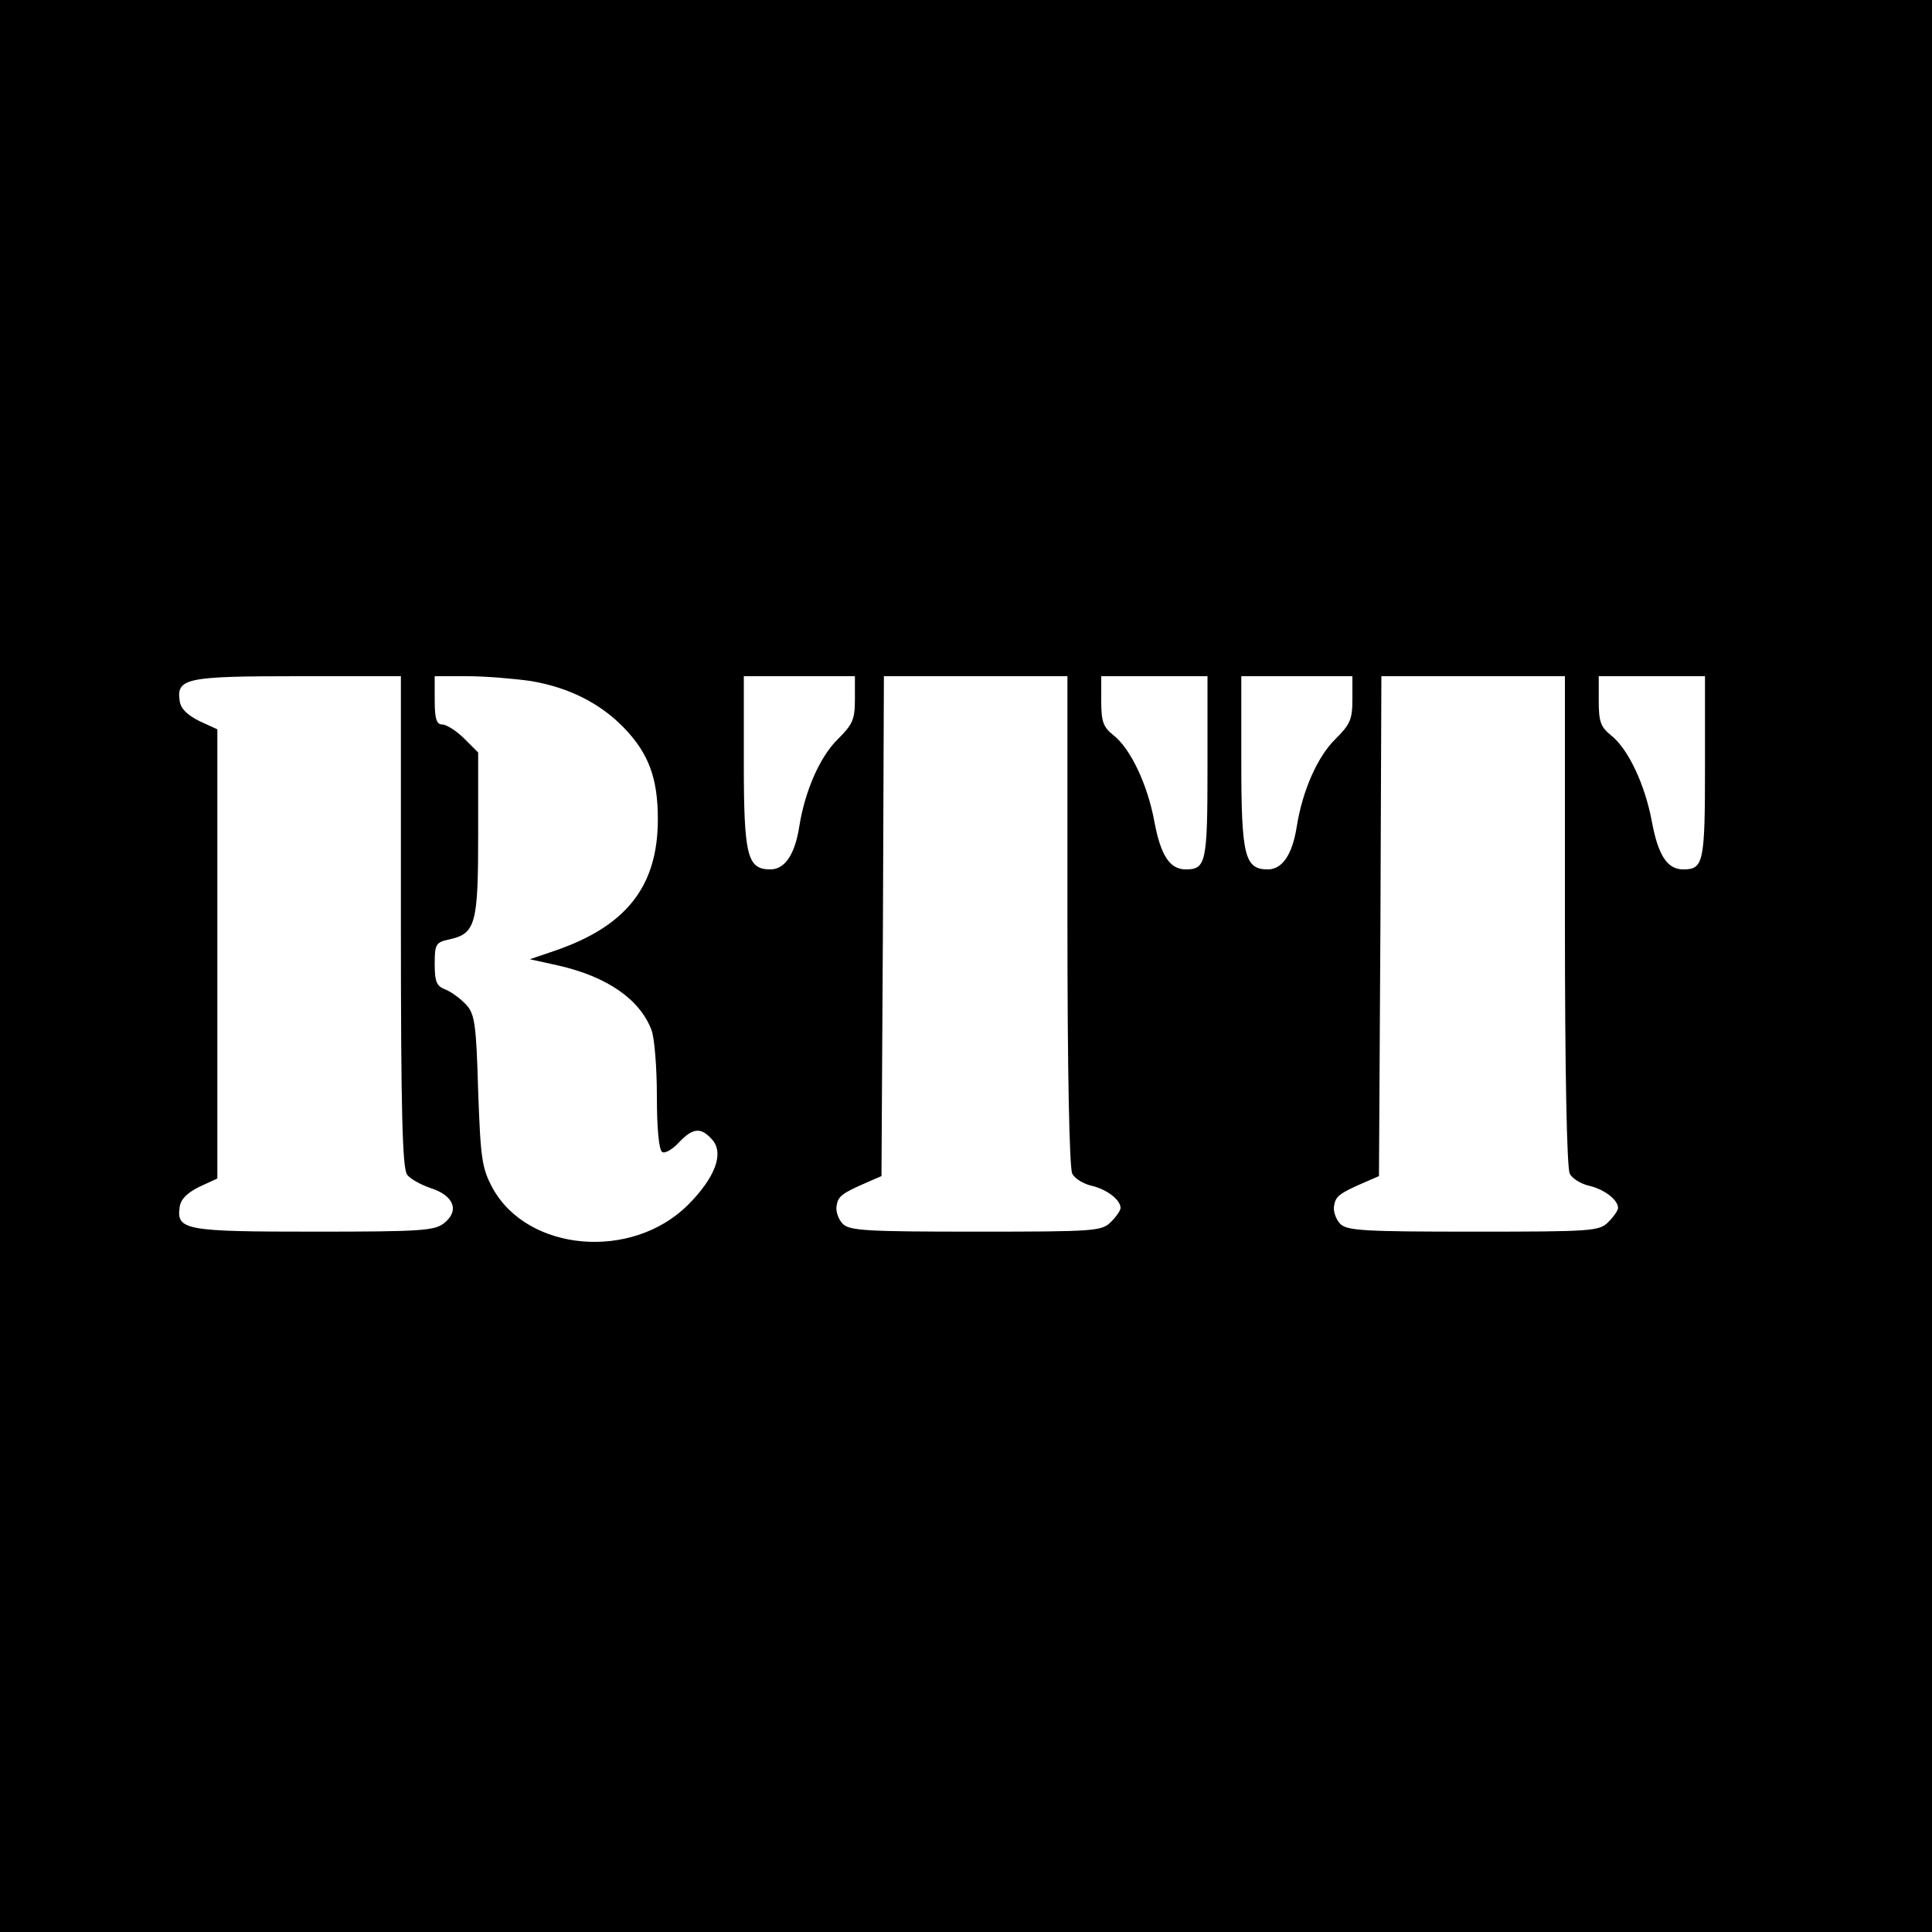 <?xml version="1.0" standalone="no"?>
<!DOCTYPE svg PUBLIC "-//W3C//DTD SVG 20010904//EN"
 "http://www.w3.org/TR/2001/REC-SVG-20010904/DTD/svg10.dtd">
<svg version="1.0" xmlns="http://www.w3.org/2000/svg"
 width="400pt" height="400pt" viewBox="0 0 400 400"
 preserveAspectRatio="xMidYMid meet">
<g transform="translate(0,400) scale(0.1,-0.1)"
fill="#000000" stroke="none">
<path d="M0 2000 l0 -2000 2000 0 2000 0 0 2000 0 2000 -2000 0 -2000 0 0
-2000z m830 92 c0 -391 3 -512 13 -524 6 -9 29 -21 49 -28 47 -15 60 -46 28
-72 -20 -16 -46 -18 -269 -18 -267 0 -286 3 -279 51 2 16 15 29 41 42 l37 17
0 465 0 465 -37 17 c-26 13 -39 26 -41 42 -7 47 14 51 245 51 l213 0 0 -508z
m269 498 c78 -13 144 -46 193 -97 51 -53 70 -104 70 -189 0 -139 -65 -222
-215 -273 l-50 -17 59 -13 c101 -23 169 -70 193 -134 6 -16 11 -77 11 -137 0
-65 4 -111 11 -115 5 -4 21 5 34 19 29 31 46 33 69 7 26 -28 7 -79 -50 -136
-116 -115 -331 -97 -404 35 -22 41 -25 59 -30 201 -4 138 -7 160 -25 179 -11
12 -30 26 -42 31 -19 7 -23 16 -23 53 0 41 2 45 30 51 55 12 60 32 60 218 l0
169 -29 29 c-16 16 -37 29 -45 29 -12 0 -16 11 -16 50 l0 50 68 0 c37 0 96 -5
131 -10z m671 -38 c0 -42 -5 -52 -35 -82 -37 -36 -68 -106 -80 -180 -9 -59
-30 -90 -60 -90 -48 0 -55 28 -55 222 l0 178 115 0 115 0 0 -48z m440 -458 c0
-315 4 -512 10 -524 5 -10 23 -21 40 -25 31 -7 60 -29 60 -46 0 -5 -9 -18 -20
-29 -19 -19 -33 -20 -279 -20 -226 0 -262 2 -276 16 -9 9 -15 26 -13 37 3 20
10 26 63 49 l30 13 3 518 2 517 190 0 190 0 0 -506z m290 318 c0 -198 -3 -212
-45 -212 -33 0 -52 29 -65 99 -14 76 -49 151 -85 179 -21 17 -25 28 -25 71 l0
51 110 0 110 0 0 -188z m300 140 c0 -42 -5 -52 -35 -82 -37 -36 -68 -106 -80
-180 -9 -59 -30 -90 -60 -90 -48 0 -55 28 -55 222 l0 178 115 0 115 0 0 -48z
m440 -458 c0 -315 4 -512 10 -524 5 -10 23 -21 40 -25 31 -7 60 -29 60 -46 0
-5 -9 -18 -20 -29 -19 -19 -33 -20 -279 -20 -226 0 -262 2 -276 16 -9 9 -15
26 -13 37 3 20 10 26 63 49 l30 13 3 518 2 517 190 0 190 0 0 -506z m290 318
c0 -198 -3 -212 -45 -212 -33 0 -52 29 -65 99 -14 76 -49 151 -85 179 -21 17
-25 28 -25 71 l0 51 110 0 110 0 0 -188z"/>
</g>
</svg>
